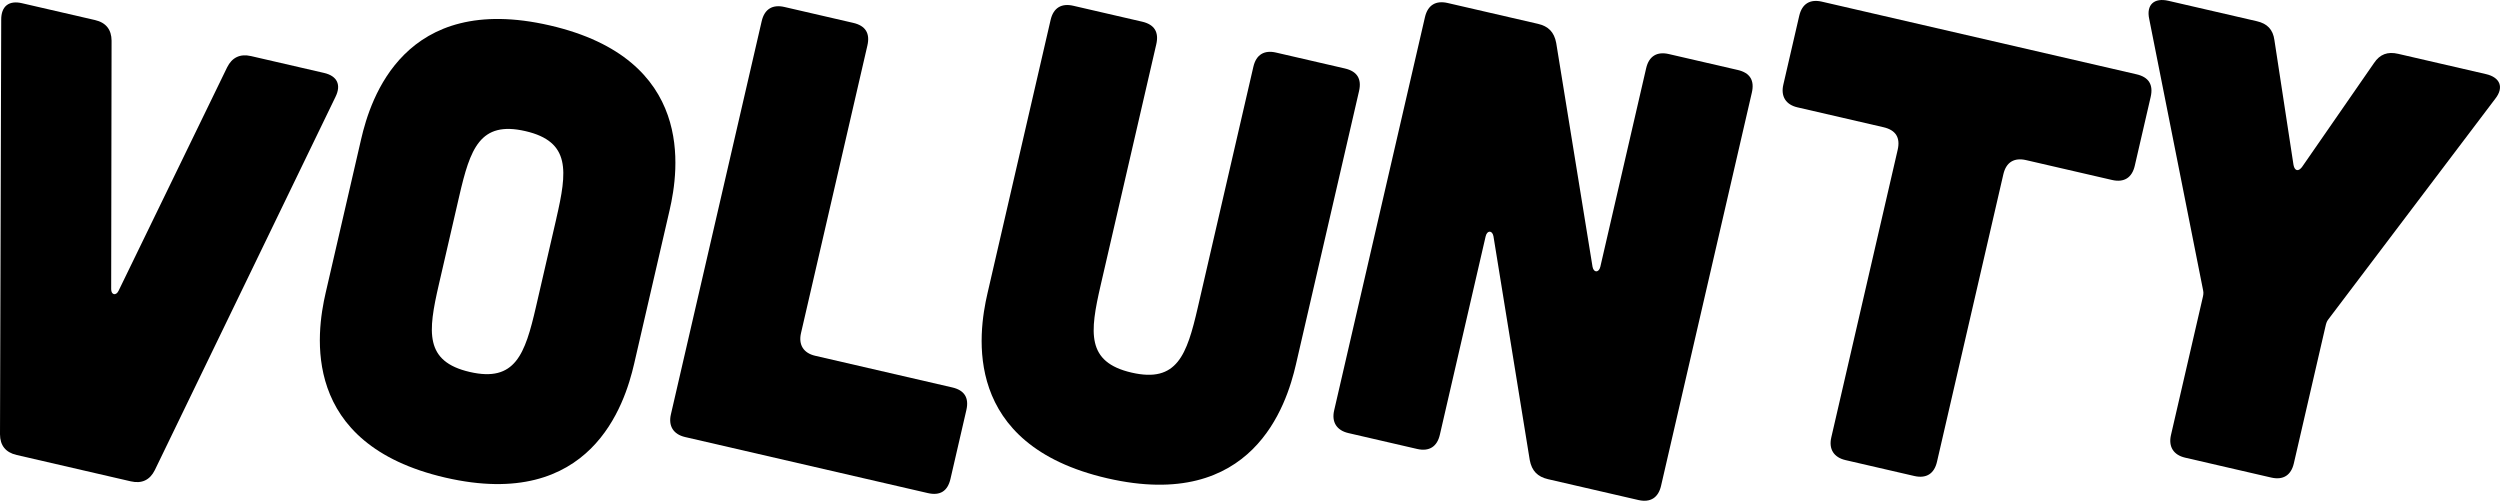 <?xml version="1.0" encoding="UTF-8"?><svg id="a" xmlns="http://www.w3.org/2000/svg" viewBox="0 0 824.12 165.09"><path d="M106.86,24.05l-24.1-5.56c-3.64-.84-6.29,.47-7.9,3.73L39.08,95.87c-.83,1.73-2.45,1.36-2.43-.56l.13-81.89c-.02-3.63-1.82-5.97-5.47-6.81L7.21,1.05C2.96,.06,.37,2.03,.4,6.52l-.4,136.66c.02,3.62,1.82,5.96,5.47,6.8l37.67,8.7c3.64,.84,6.29-.47,7.9-3.72L110.58,31.96c2-4.02,.54-6.92-3.72-7.91Z"/><path d="M181.25,8.38c-48-11.08-59.12,24.12-62.2,37.49l-11.69,50.63c-3.09,13.37-8.53,49.87,39.47,60.95,48,11.08,59.11-24.11,62.2-37.48l11.69-50.63c3.09-13.37,8.53-49.88-39.47-60.96Zm2.15,63.65l-6.73,29.17c-3.6,15.59-6.81,24.88-21.8,21.42-14.99-3.46-13.8-13.22-10.21-28.81l6.73-29.17c3.6-15.6,6.81-24.88,21.8-21.42,14.99,3.46,13.8,13.21,10.2,28.81Z"/><path d="M313.89,127.71l-45.17-10.43c-3.85-.89-5.56-3.63-4.67-7.48l21.88-94.78c.94-4.05-.62-6.55-4.67-7.48l-22.68-5.24c-3.85-.89-6.55,.62-7.49,4.68l-29.93,129.62c-.89,3.84,.83,6.58,4.68,7.47l80,18.47c4.05,.94,6.54-.62,7.48-4.67l5.24-22.69c.93-4.04-.62-6.54-4.67-7.47Z"/><path d="M443.34,22.57l-22.69-5.24c-3.85-.89-6.54,.62-7.48,4.68l-18.33,79.4c-3.6,15.59-6.81,24.88-21.8,21.42-14.99-3.46-13.8-13.22-10.21-28.81l18.33-79.4c.94-4.05-.62-6.55-4.67-7.48l-22.68-5.24c-3.85-.89-6.54,.62-7.48,4.68l-20.81,90.13c-3.09,13.37-8.53,49.87,39.47,60.95,48,11.08,59.11-24.11,62.2-37.48l20.81-90.13c.94-4.05-.62-6.55-4.67-7.48Z"/><path d="M572.82,23.06l-22.69-5.24c-3.85-.89-6.54,.62-7.48,4.68l-15.1,65.42c-.47,2.03-2.18,2.05-2.57,.05l-11.98-73.81c-.67-3.57-2.57-5.51-6.01-6.3l-29.77-6.87c-3.85-.89-6.55,.62-7.49,4.68l-29.93,129.62c-.89,3.84,.83,6.58,4.68,7.47l22.68,5.24c4.05,.93,6.59-.83,7.48-4.67l15.1-65.42c.47-2.03,2.18-2.06,2.57-.05l11.97,73.81c.67,3.56,2.58,5.49,6.02,6.29l29.78,6.87c4.05,.93,6.59-.83,7.48-4.67l29.93-129.62c.94-4.05-.62-6.55-4.67-7.48Z"/><path d="M704.29,24.49L600.59,.55c-3.85-.89-6.54,.62-7.48,4.68l-5.24,22.68c-.89,3.85,.82,6.6,4.67,7.48l28.35,6.55c4.05,.94,5.61,3.42,4.67,7.47l-21.88,94.79c-.89,3.84,.83,6.58,4.68,7.47l22.68,5.24c4.05,.93,6.59-.83,7.48-4.67l21.88-94.79c.94-4.05,3.63-5.55,7.48-4.67l28.36,6.55c4.05,.93,6.59-.83,7.48-4.68l5.24-22.68c.94-4.05-.62-6.55-4.67-7.48Z"/><path d="M819.5,24.43l-28.97-6.69c-3.44-.79-6,.11-7.96,3.07l-23.69,34.21c-1.23,1.64-2.44,1.36-2.83-.65l-6.29-41.13c-.47-3.52-2.36-5.46-5.81-6.25l-29.16-6.73c-4.66-1.08-7.34,1.3-6.3,6.02l17.76,89.42c.22,.9,.03,1.72-.16,2.53l-10.43,45.17c-.89,3.84,.82,6.58,4.67,7.47l28.35,6.55c4.05,.94,6.59-.83,7.48-4.67l10.43-45.17c.19-.81,.37-1.62,.97-2.34l54.96-72.64c3.01-3.79,1.64-7.1-3.02-8.17Z"/></svg>